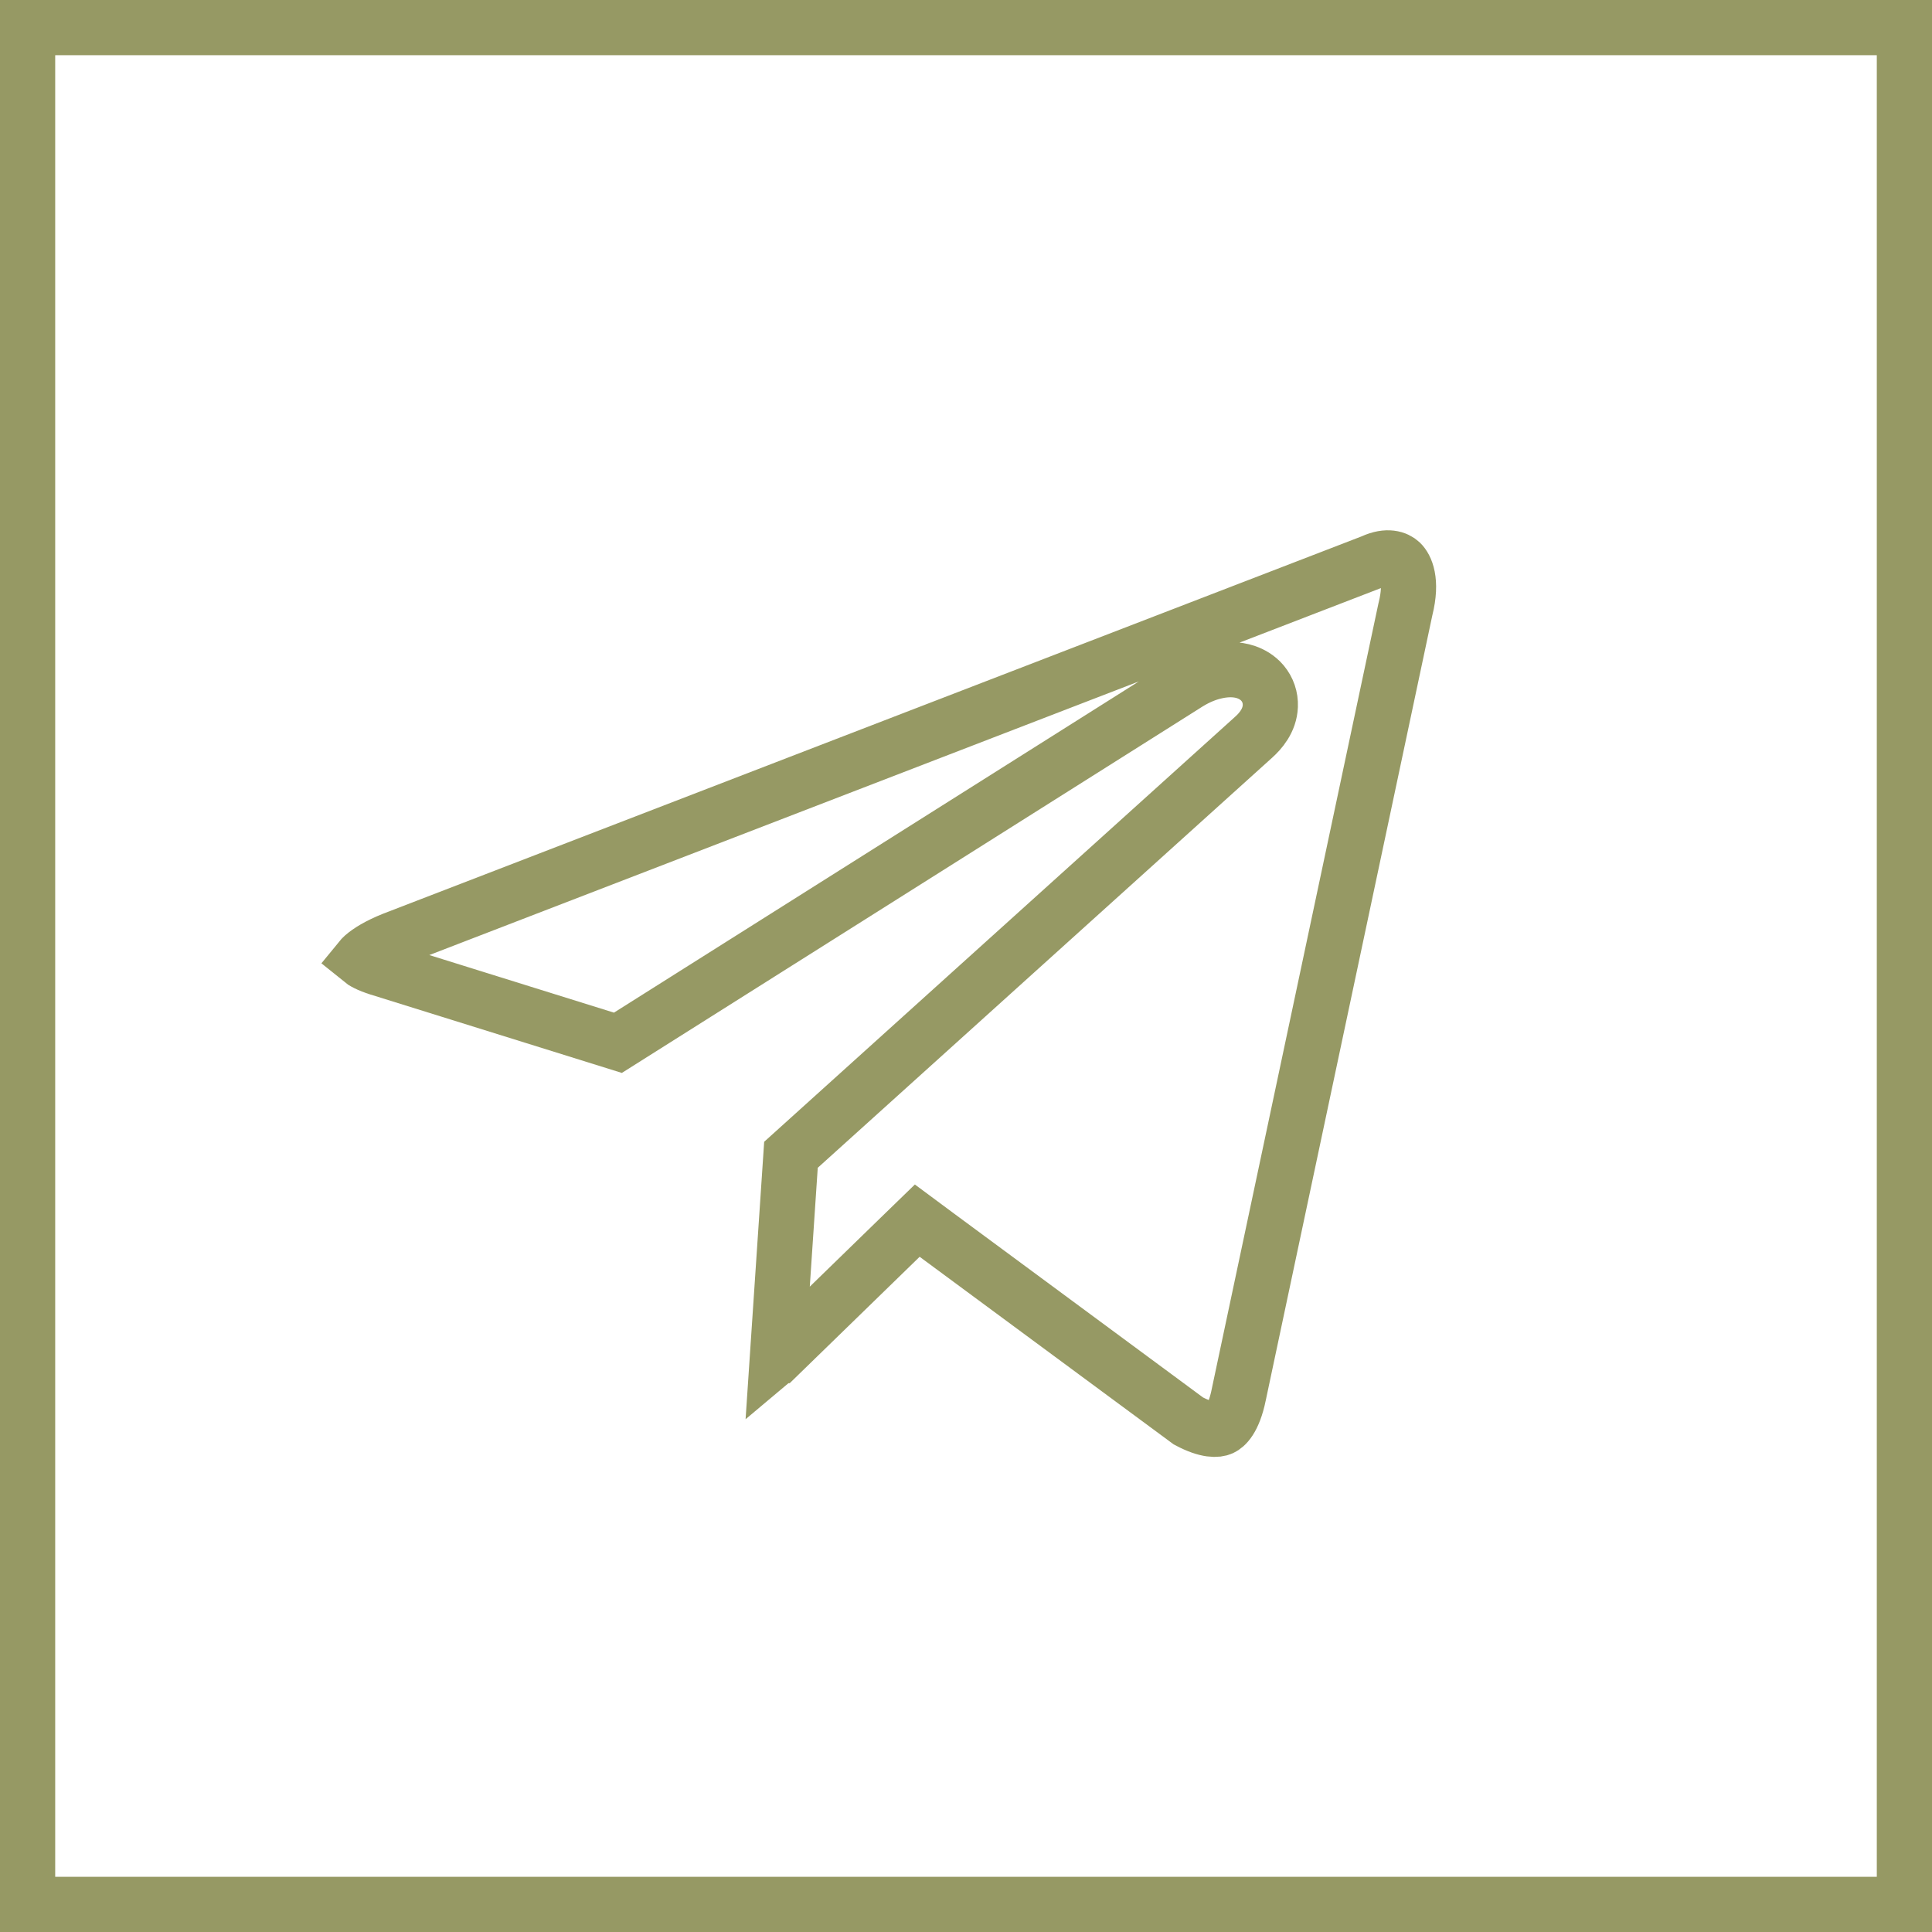 <?xml version="1.0" encoding="UTF-8"?> <svg xmlns="http://www.w3.org/2000/svg" width="35" height="35" viewBox="0 0 35 35" fill="none"><rect x="0.5" y="0.5" width="34" height="34" stroke="#969964"></rect><path d="M24.845 10.184L24.858 10.179L24.871 10.173C25.135 10.054 25.3 10.117 25.378 10.192C25.462 10.274 25.591 10.513 25.462 11.031L25.46 11.039L25.458 11.048L22.439 25.276L22.439 25.278C22.347 25.717 22.199 25.839 22.128 25.871C22.055 25.904 21.877 25.927 21.529 25.742L16.958 22.366L16.617 22.113L16.312 22.409L14.103 24.558C14.103 24.558 14.102 24.558 14.102 24.558C14.096 24.565 14.09 24.571 14.084 24.576L14.329 20.92L22.708 13.358C22.709 13.357 22.709 13.357 22.71 13.356C22.831 13.248 23.003 13.056 23.013 12.79C23.019 12.638 22.969 12.492 22.872 12.376C22.781 12.268 22.668 12.209 22.576 12.177C22.397 12.115 22.207 12.125 22.049 12.158C21.881 12.192 21.706 12.262 21.537 12.365L21.537 12.365L21.53 12.369L11.194 18.891L6.862 17.54L6.862 17.54L6.86 17.539C6.679 17.483 6.575 17.423 6.524 17.381C6.537 17.365 6.556 17.345 6.583 17.32C6.68 17.235 6.85 17.128 7.118 17.02L24.845 10.184Z" stroke="#969964"></path></svg> 